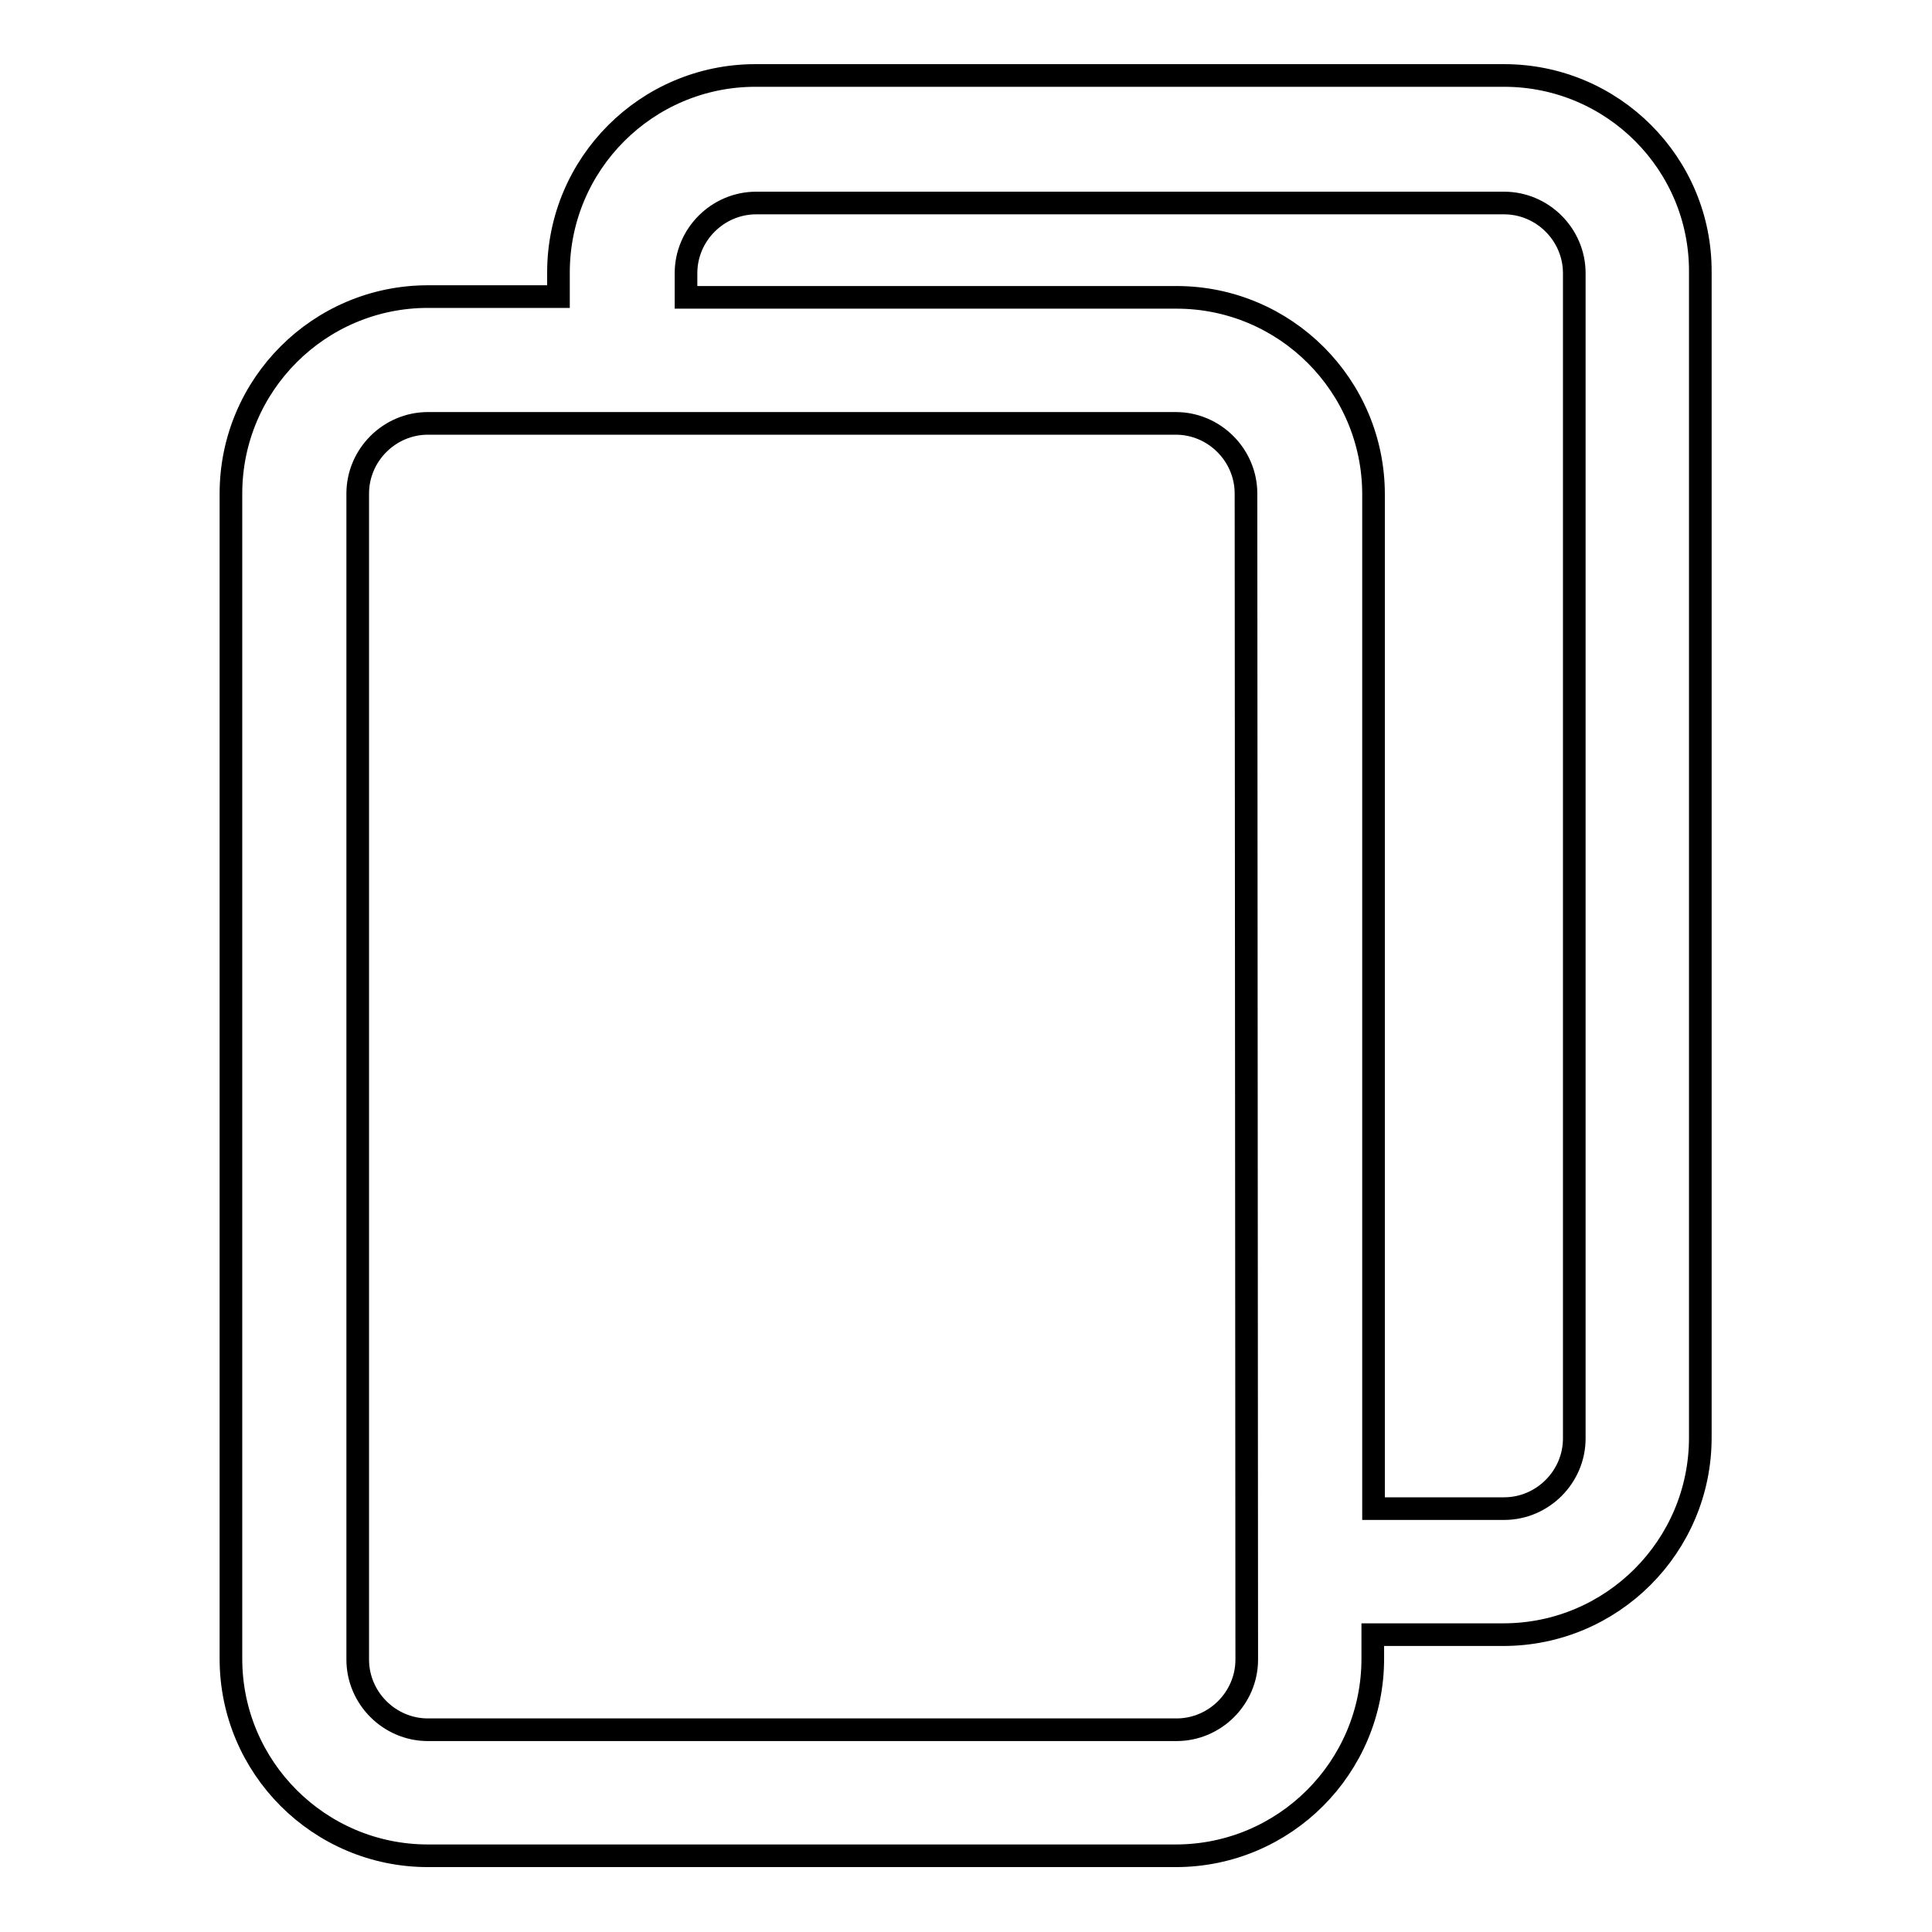 <?xml version="1.0" encoding="utf-8"?>
<!-- Svg Vector Icons : http://www.onlinewebfonts.com/icon -->
<!DOCTYPE svg PUBLIC "-//W3C//DTD SVG 1.1//EN" "http://www.w3.org/Graphics/SVG/1.1/DTD/svg11.dtd">
<svg version="1.1" xmlns="http://www.w3.org/2000/svg" xmlns:xlink="http://www.w3.org/1999/xlink" x="0px" y="0px" viewBox="0 0 256 256" enable-background="new 0 0 256 256" xml:space="preserve">
<g><g><g><path stroke-width="3" fill-opacity="0" stroke="#000000"  d="M199.3,10h-99.2C85.7,10,74,21.7,74,36.1v3.2H56.7c-14.4,0-26.1,11.7-26.1,26.1v154.4c0,14.4,11.7,26.1,26.1,26.1h99.1c14.4,0,26.1-11.7,26.1-26.1v-3.2h17.3c14.4,0,26.1-11.7,26.1-26.1V36.1C225.4,21.7,213.7,10,199.3,10z M165.2,219.9c0,5.1-4.2,9.3-9.3,9.3H56.7c-5.1,0-9.3-4.2-9.3-9.3V65.4c0-5.1,4.2-9.3,9.3-9.3h99.1c5.1,0,9.3,4.2,9.3,9.3L165.2,219.9L165.2,219.9z M208.6,190.6c0,5.1-4.2,9.3-9.3,9.3H182V65.5c0-14.4-11.7-26.1-26.1-26.1h-65v-3.2c0-5.1,4.2-9.3,9.3-9.3h99.1c5.1,0,9.3,4.2,9.3,9.3V190.6L208.6,190.6z"/></g><g></g><g></g><g></g><g></g><g></g><g></g><g></g><g></g><g></g><g></g><g></g><g></g><g></g><g></g><g></g></g></g>
</svg>